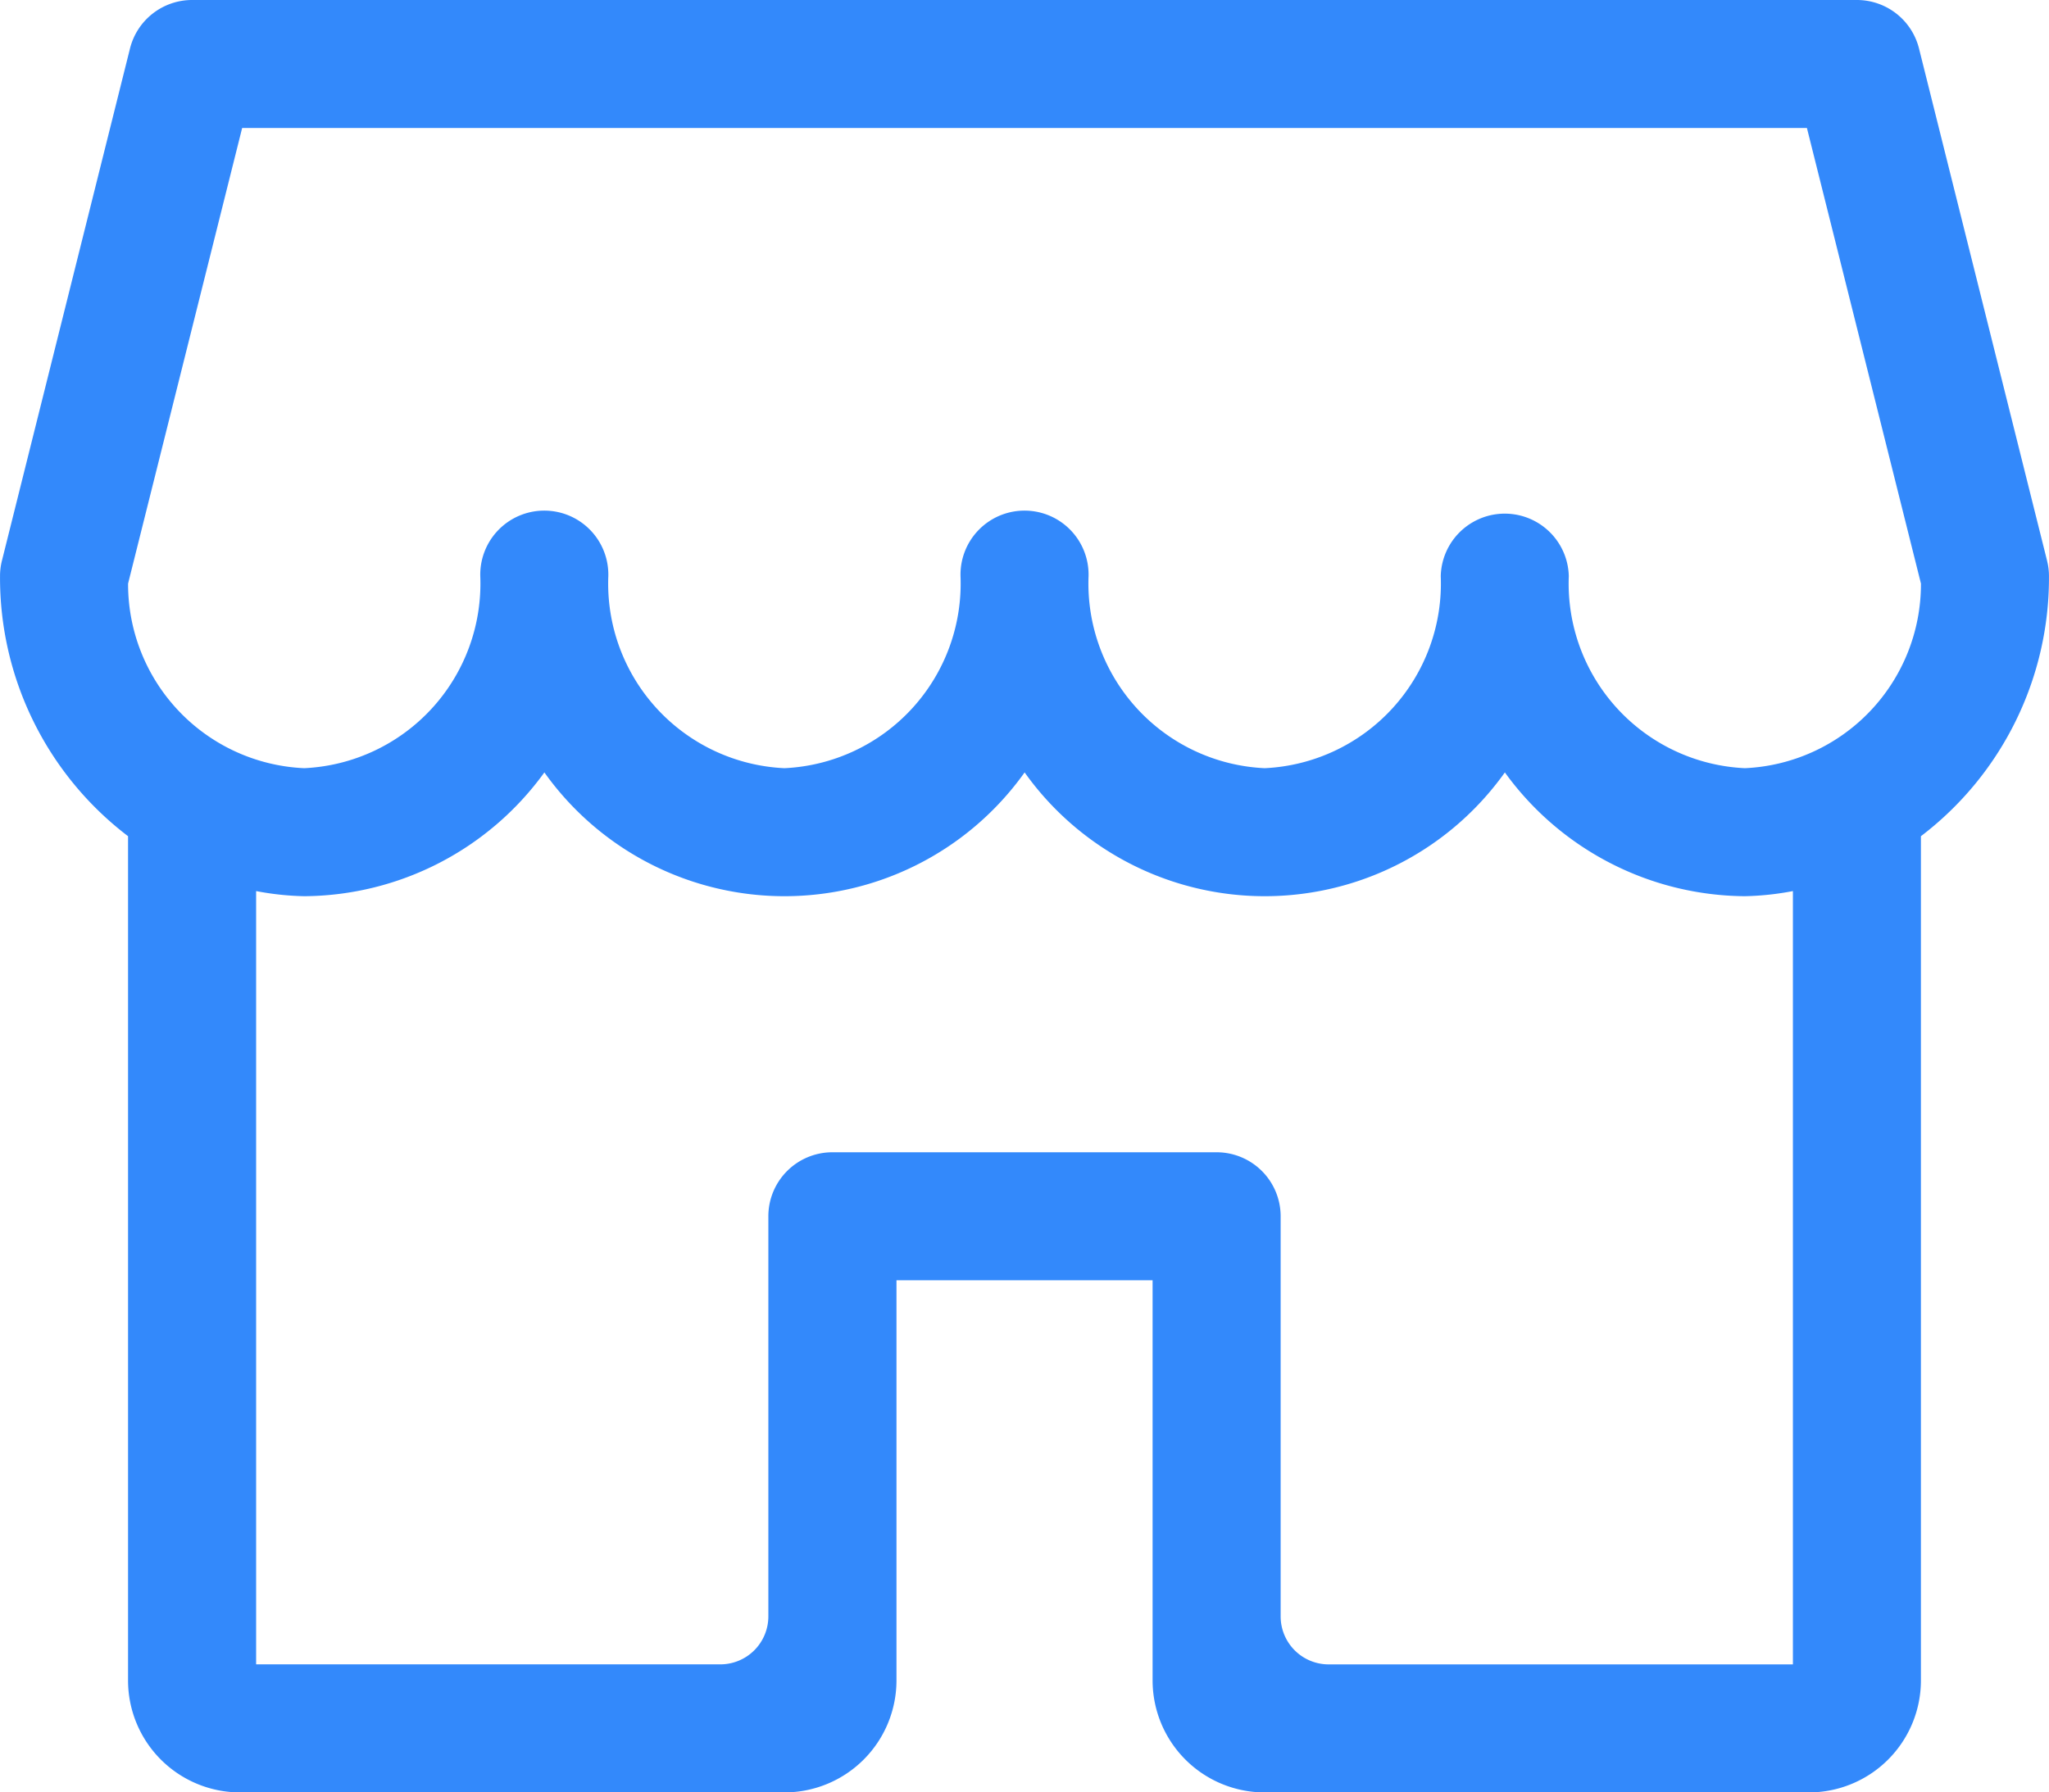 <svg xmlns="http://www.w3.org/2000/svg" width="57.143" height="50" viewBox="0 0 57.143 50"><defs><style>.a{fill:#3389fb;}</style></defs><g transform="translate(0.001)"><g transform="translate(-0.001)"><path class="a" d="M57.088,15.64,53.517,1.354A1.786,1.786,0,0,0,51.785,0H5.356A1.786,1.786,0,0,0,3.624,1.354L.053,15.64A1.748,1.748,0,0,0,0,16.071,9.055,9.055,0,0,0,3.57,23.326V46.875A3.125,3.125,0,0,0,6.7,50H21.874A3.125,3.125,0,0,0,25,46.875V35.714h7.143V46.875A3.125,3.125,0,0,0,35.267,50H50.445a3.125,3.125,0,0,0,3.125-3.125V23.326a9.055,9.055,0,0,0,3.571-7.254,1.748,1.748,0,0,0-.054-.432ZM50,46.429H37.053a1.339,1.339,0,0,1-1.339-1.339V33.929a1.786,1.786,0,0,0-1.786-1.786H23.213a1.786,1.786,0,0,0-1.786,1.786V45.089a1.339,1.339,0,0,1-1.339,1.339H7.142V24.857A7.943,7.943,0,0,0,8.481,25a8.331,8.331,0,0,0,6.7-3.453,8.22,8.22,0,0,0,13.393,0,8.22,8.22,0,0,0,13.393,0A8.331,8.331,0,0,0,48.66,25,7.944,7.944,0,0,0,50,24.857Zm-1.339-25a5.155,5.155,0,0,1-4.911-5.357,1.786,1.786,0,0,0-3.571,0,5.155,5.155,0,0,1-4.911,5.357,5.155,5.155,0,0,1-4.911-5.357,1.786,1.786,0,1,0-3.571,0,5.155,5.155,0,0,1-4.911,5.357,5.155,5.155,0,0,1-4.911-5.357,1.786,1.786,0,1,0-3.571,0,5.155,5.155,0,0,1-4.911,5.357,5.141,5.141,0,0,1-4.911-5.15L6.752,3.571H50.391l3.18,12.708A5.141,5.141,0,0,1,48.66,21.429Z" transform="translate(0.001)"/></g></g></svg>